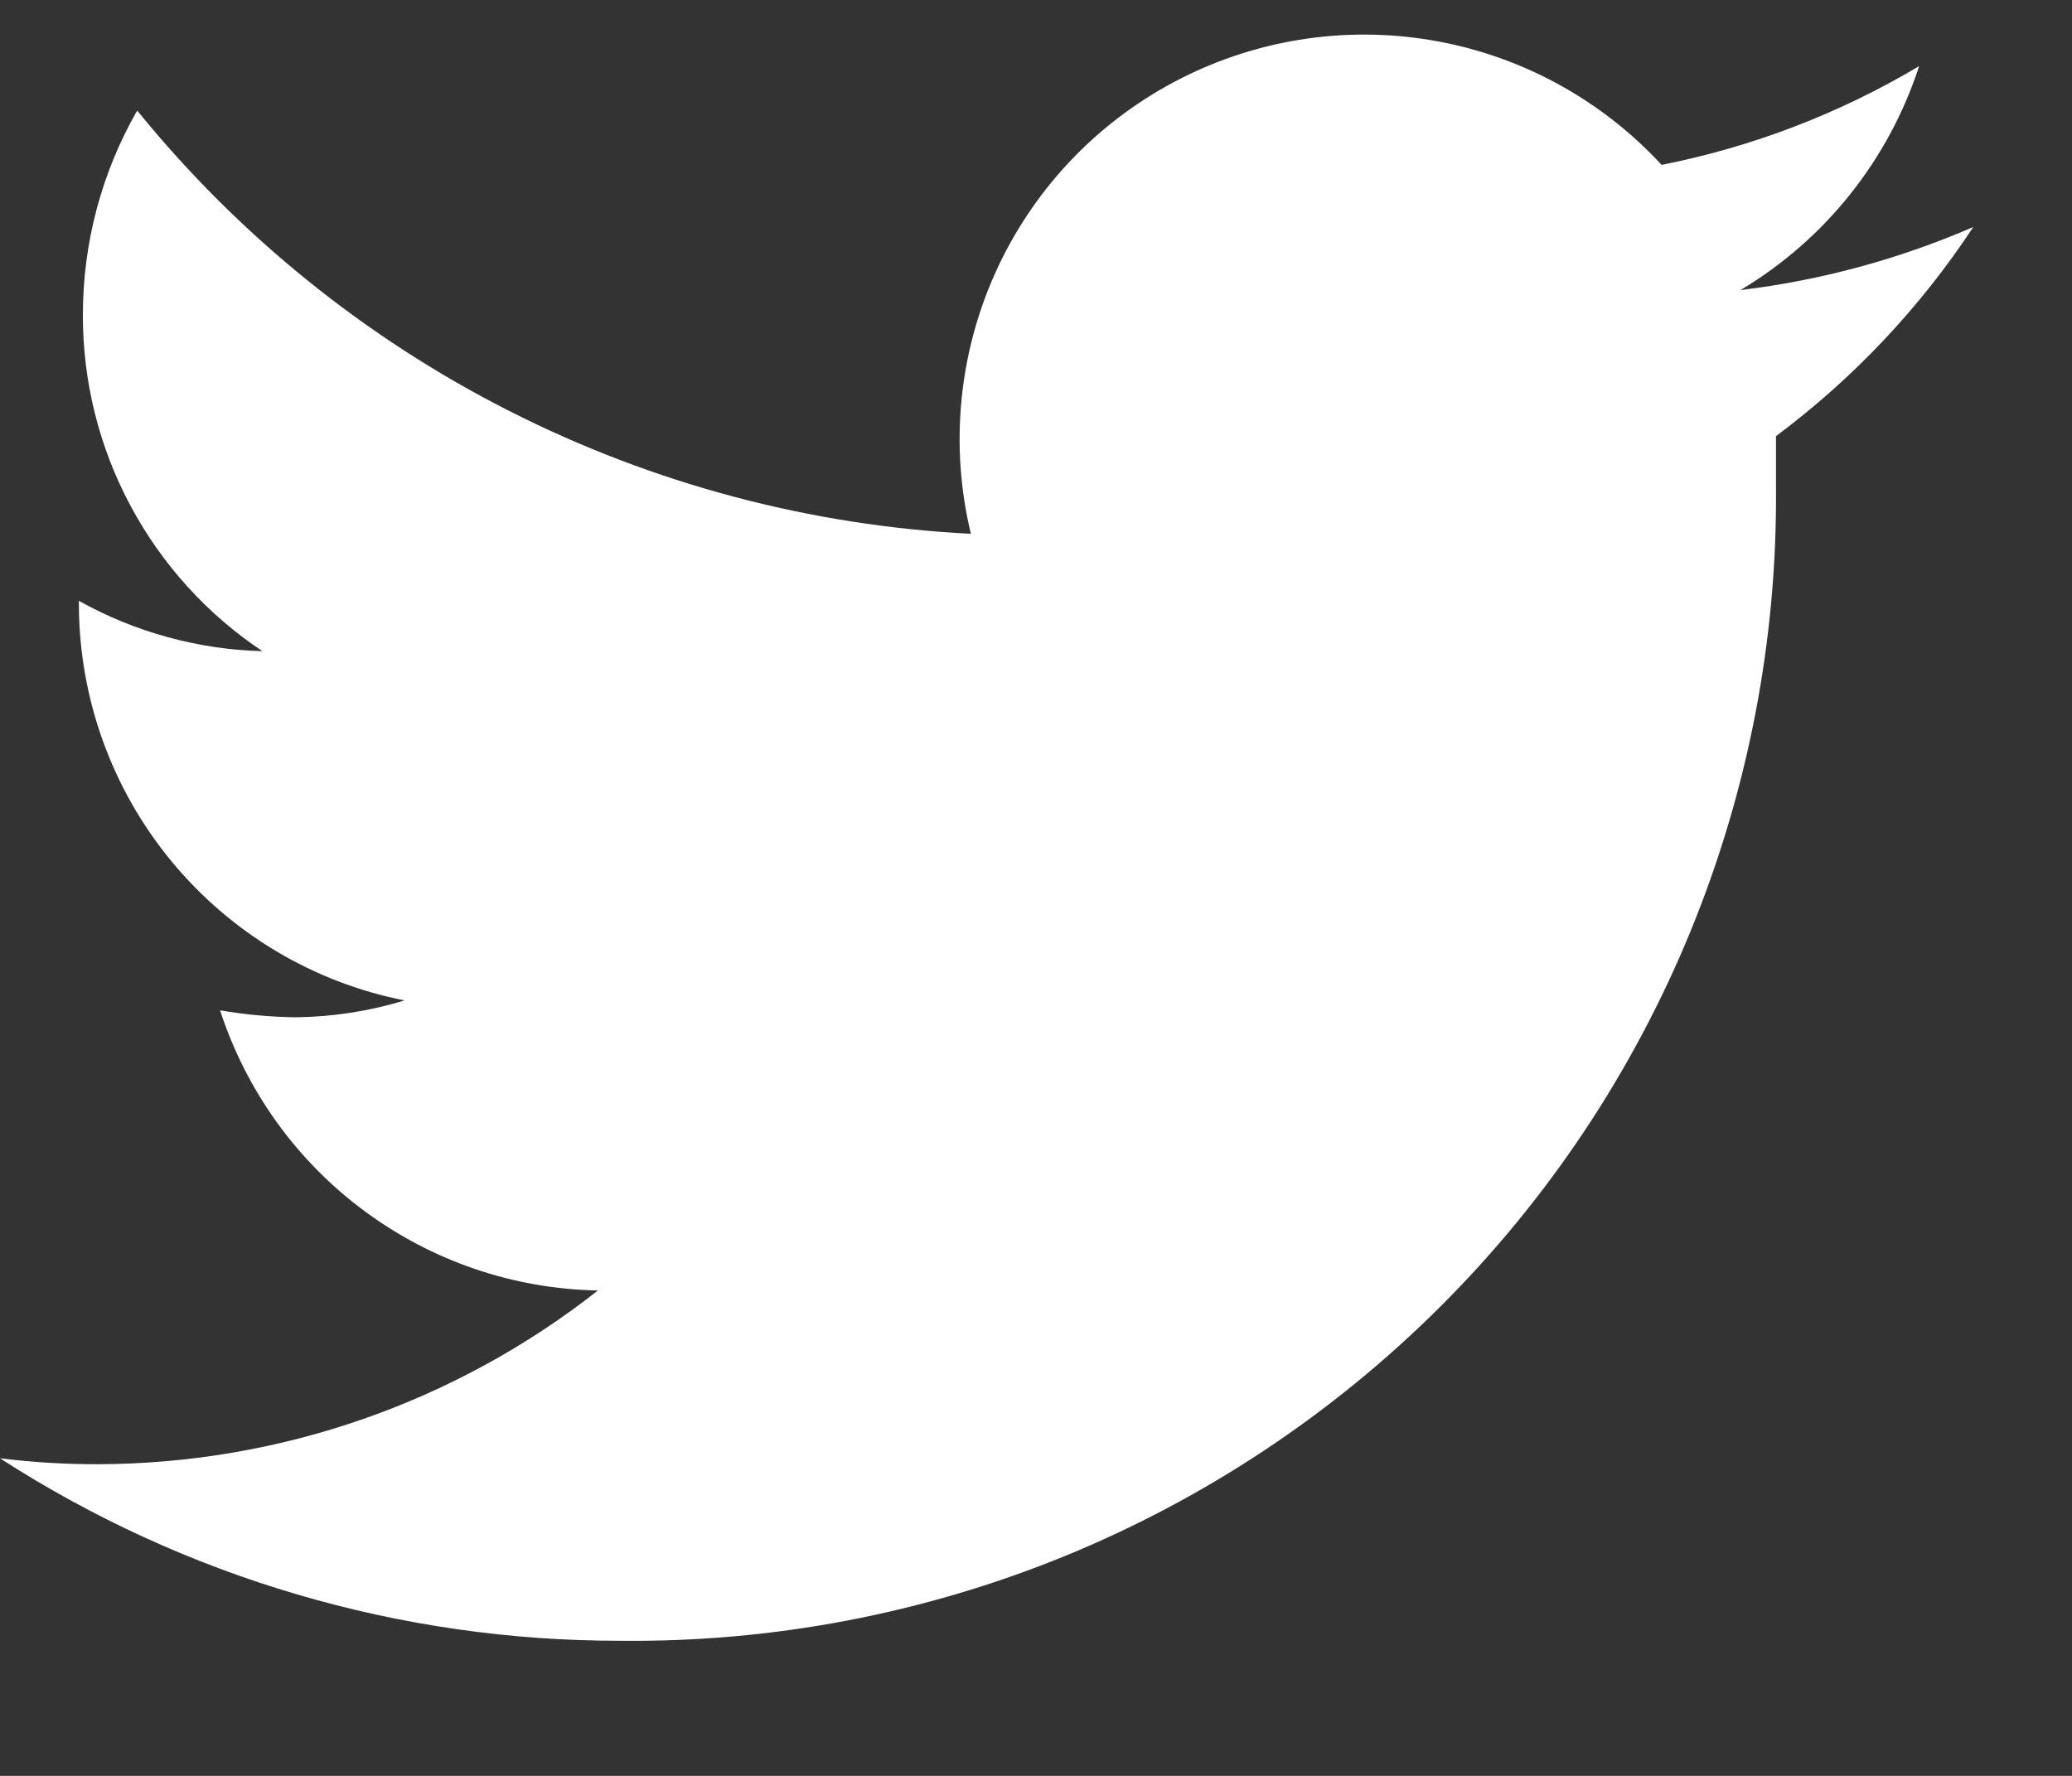 <svg width="14" height="12" viewBox="0 0 14 12" fill="none" xmlns="http://www.w3.org/2000/svg">
<rect x="0" y="0" width="14" height="12" fill="#333333" stroke="none"/>
<path d="M13.333 1.534C12.832 1.751 12.302 1.895 11.76 1.96C12.332 1.619 12.761 1.081 12.967 0.447C12.429 0.767 11.841 0.993 11.227 1.114C10.816 0.669 10.27 0.373 9.673 0.272C9.076 0.171 8.463 0.271 7.929 0.556C7.395 0.841 6.971 1.295 6.723 1.848C6.476 2.4 6.418 3.019 6.56 3.607C5.473 3.552 4.41 3.269 3.439 2.776C2.469 2.284 1.613 1.592 0.927 0.747C0.686 1.167 0.56 1.643 0.56 2.127C0.559 2.577 0.669 3.02 0.881 3.416C1.093 3.813 1.399 4.151 1.773 4.4C1.339 4.389 0.913 4.272 0.533 4.06V4.094C0.537 4.724 0.757 5.333 1.158 5.819C1.559 6.305 2.115 6.638 2.733 6.76C2.495 6.833 2.249 6.871 2 6.874C1.828 6.872 1.656 6.856 1.487 6.827C1.663 7.369 2.003 7.843 2.461 8.182C2.918 8.521 3.47 8.71 4.04 8.72C3.078 9.477 1.891 9.89 0.667 9.894C0.444 9.895 0.221 9.881 0 9.854C1.25 10.661 2.706 11.089 4.193 11.087C5.22 11.098 6.238 10.904 7.189 10.517C8.139 10.129 9.003 9.556 9.73 8.831C10.457 8.107 11.032 7.244 11.422 6.294C11.811 5.345 12.008 4.327 12 3.3C12 3.187 12 3.067 12 2.947C12.523 2.557 12.974 2.079 13.333 1.534Z" fill="white"/>
</svg>
